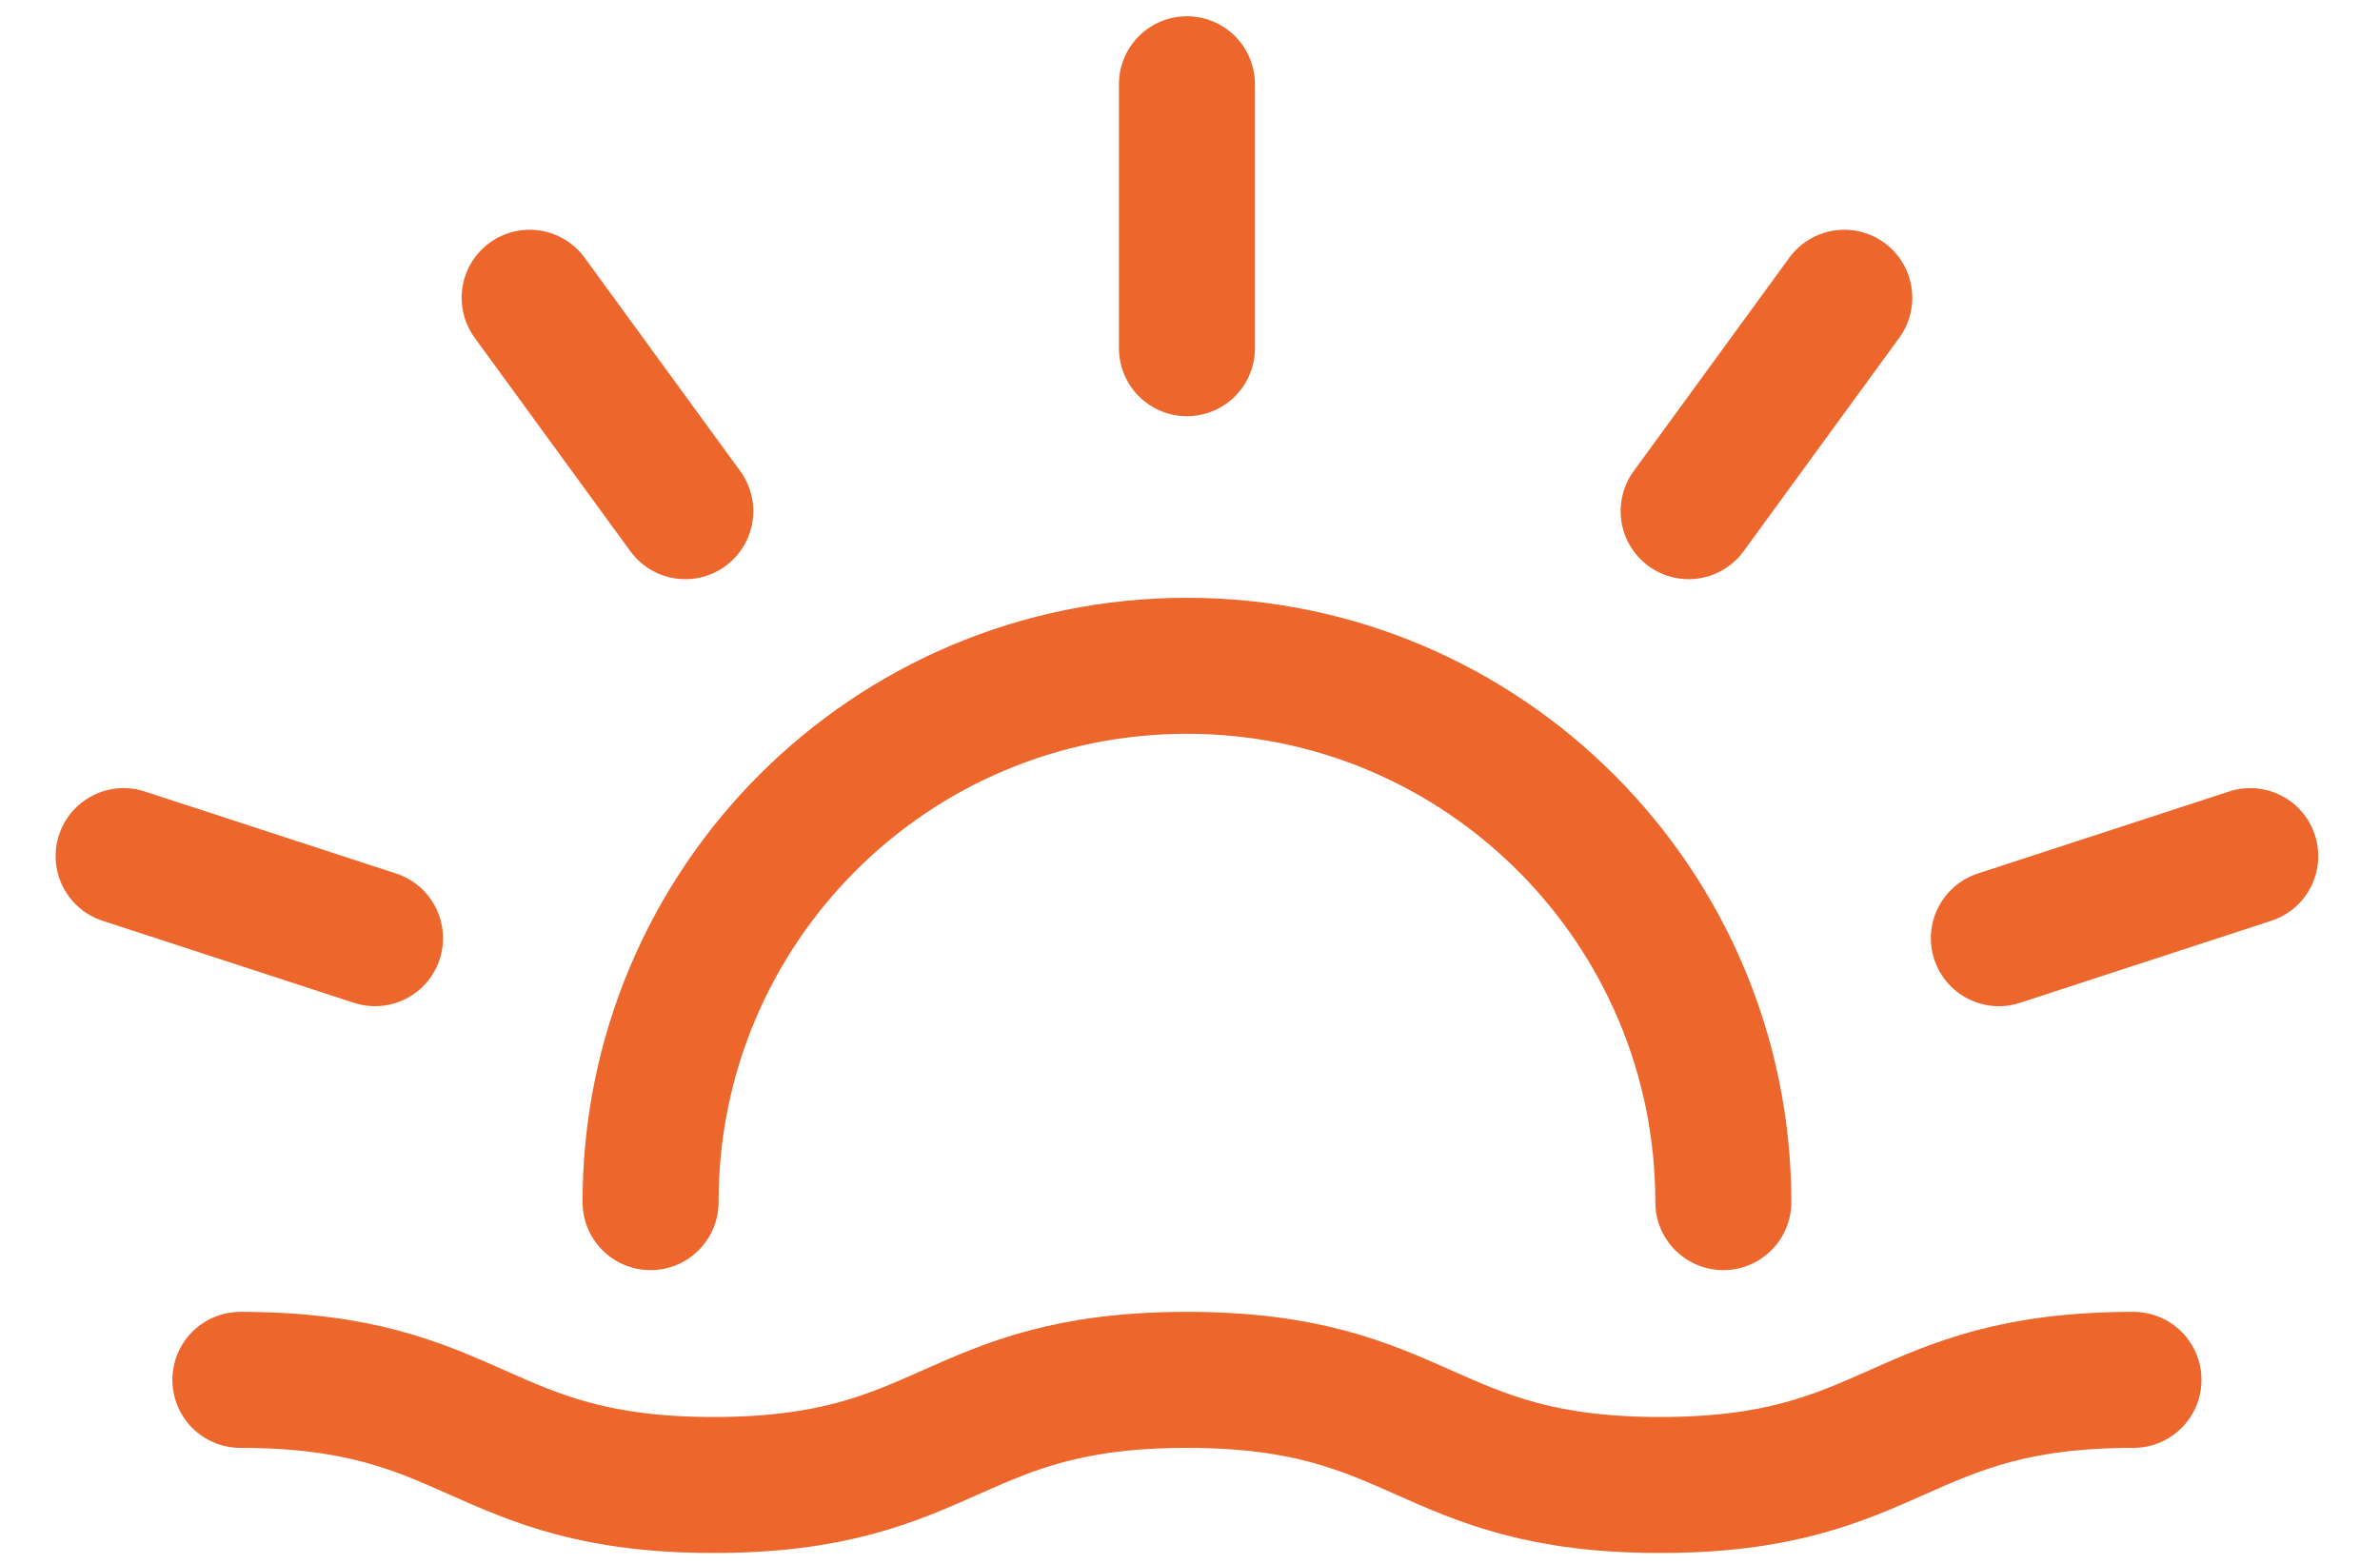 <?xml version="1.0" encoding="UTF-8"?>
<svg xmlns="http://www.w3.org/2000/svg" width="35" height="23" viewBox="0 0 35 23" fill="none">
  <g clip-path="url(#clip0_230_2883)">
    <path d="M31.375 20.294C27.895 20.294 27.895 21.84 24.415 21.84C20.935 21.84 20.935 20.294 17.455 20.294C13.975 20.294 13.975 21.84 10.495 21.84C7.015 21.84 7.015 20.294 3.535 20.294M25.343 17.68C25.343 13.334 21.817 9.792 17.455 9.792C13.094 9.792 9.567 13.318 9.567 17.68M17.455 5.121V1.239M10.078 7.518L7.789 4.379M5.515 13.798L1.818 12.591M29.395 13.798L33.092 12.591M24.833 7.518L27.122 4.379" stroke="#ED662C" stroke-width="2" stroke-linecap="round" stroke-linejoin="round"></path>
  </g>
  <defs>
    <clipPath id="clip0_230_2883">
      <rect width="33.594" height="22.922" fill="white" transform="translate(0.658 0.079)"></rect>
    </clipPath>
  </defs>
</svg>
